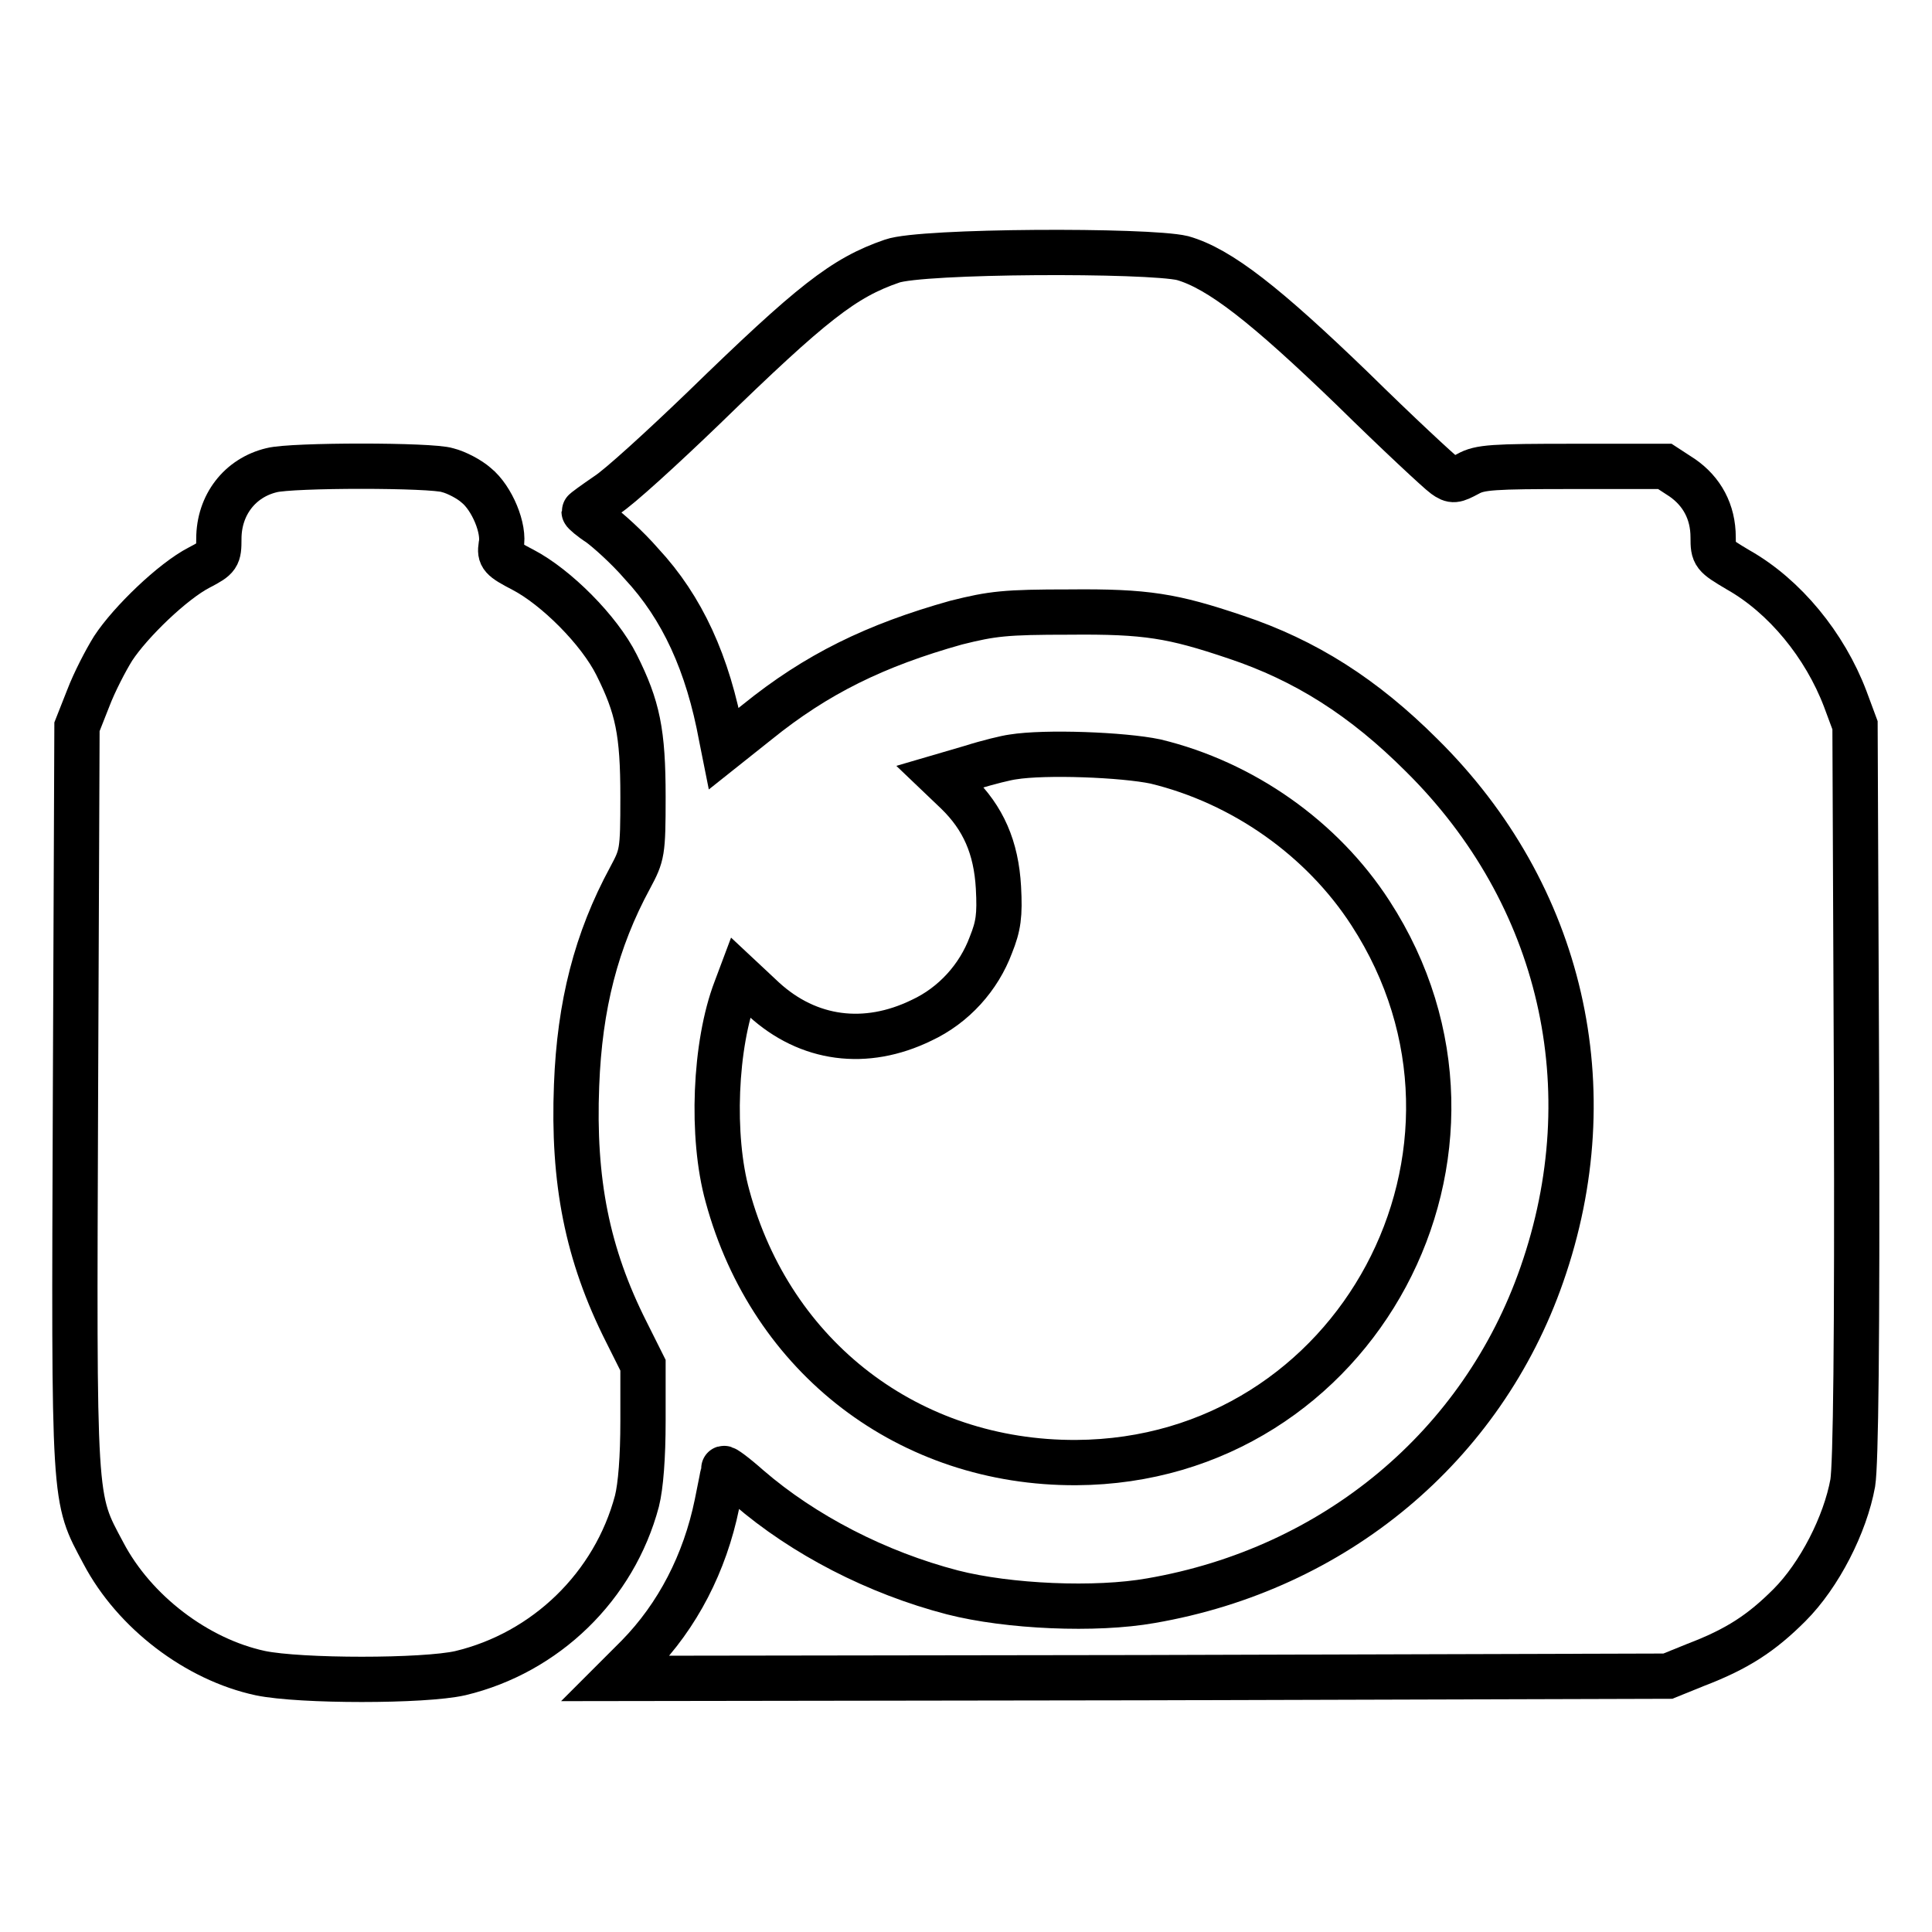 <?xml version="1.0" encoding="utf-8"?>
<!-- Svg Vector Icons : http://www.onlinewebfonts.com/icon -->
<!DOCTYPE svg PUBLIC "-//W3C//DTD SVG 1.1//EN" "http://www.w3.org/Graphics/SVG/1.1/DTD/svg11.dtd">
<svg version="1.1" xmlns="http://www.w3.org/2000/svg" xmlns:xlink="http://www.w3.org/1999/xlink" x="0px" y="0px" viewBox="0 0 256 256" enable-background="new 0 0 256 256" xml:space="preserve">
<g><g><g><path stroke-width="6" fill-opacity="0" stroke="#000000"  d="M118.2,34.6c-6.4,2.2-10.6,5.5-25,19.5C87.8,59.3,82,64.6,80.4,65.6c-1.6,1.1-3,2.1-3,2.2s0.9,0.9,2,1.6c1.1,0.8,3.7,3.1,5.6,5.3c5.4,5.8,8.8,13.2,10.6,23l0.3,1.5l4.4-3.5c7.9-6.4,15.7-10.2,26.4-13.2c4.8-1.2,6.5-1.4,15-1.4c10.2-0.1,13.7,0.5,22,3.3c9.3,3.1,17,8,24.7,15.7c18.6,18.4,24.5,44.2,15.9,68.8c-7.9,22.7-27.4,39-51.8,43.2c-7.3,1.3-18.9,0.8-26.3-1.1c-10-2.6-19.7-7.6-27-13.9c-1.8-1.6-3.3-2.7-3.3-2.5c0,0.2-0.4,2.3-0.9,4.7c-1.6,7.8-5.2,14.8-10.5,20.2l-2.9,2.9l69.7-0.1l69.7-0.2l3.7-1.5c5.5-2.1,8.7-4.2,12.4-7.9c4-4,7.4-10.7,8.4-16.2c0.4-2.5,0.6-18.6,0.5-52l-0.2-48.4l-1.3-3.5c-2.7-7.1-8-13.6-14.2-17.1c-3.2-1.9-3.3-2-3.3-4.3c0-3.4-1.5-6.1-4.1-7.9l-2.3-1.5h-12.1c-10.7,0-12.4,0.1-14,1c-1.7,0.9-2,1-3.1,0.2c-0.7-0.5-6.2-5.6-12.2-11.5c-11.5-11.1-17.6-15.9-22.5-17.3C152.1,33.1,122.1,33.2,118.2,34.6z"/><path stroke-width="6" fill-opacity="0" stroke="#000000"  d="M36,62.3c-4.2,1-7,4.6-7,9.1c0,2.3-0.1,2.5-2.6,3.8C22.9,77,17.3,82.4,15,85.9c-1,1.6-2.5,4.5-3.3,6.6l-1.5,3.8l-0.2,49c-0.2,54.6-0.3,53,3.7,60.5c4.1,7.8,12.4,14.1,20.8,15.9c5.3,1.1,21.7,1.1,26.5,0c11.3-2.7,20.4-11.5,23.4-22.8c0.5-2,0.8-5.8,0.8-10.6v-7.4l-2.2-4.4c-5.2-10.3-7.1-20-6.6-32.7c0.4-10.6,2.6-19.2,7.1-27.5c1.6-3,1.7-3.3,1.7-10.7c0-8.6-0.7-11.9-3.5-17.5c-2.3-4.6-8-10.3-12.4-12.6c-2.9-1.5-3.1-1.8-2.9-3.2c0.5-2.2-1.2-6.3-3.3-8c-0.9-0.8-2.6-1.7-3.8-2C57.2,61.6,38.7,61.6,36,62.3z"/><path stroke-width="6" fill-opacity="0" stroke="#000000"  d="M134.2,100.3c-0.8,0.1-3.3,0.7-5.5,1.4l-4.1,1.2l2.2,2.1c3.5,3.4,5.2,7.3,5.5,12.6c0.2,3.7,0,5.1-1,7.6c-1.6,4.3-4.9,8-9.2,10c-7.4,3.6-15,2.6-20.9-2.8l-3.1-2.9l-0.6,1.6c-2.8,7.3-3.3,19.5-1.1,27.4c5.8,21.4,24.1,35.4,46.2,35.3c37.2-0.2,59.3-41.5,39-72.8c-6.4-9.9-16.9-17.3-28.5-20.1C148.8,100,138.5,99.6,134.2,100.3z"/></g></g></g>
</svg>